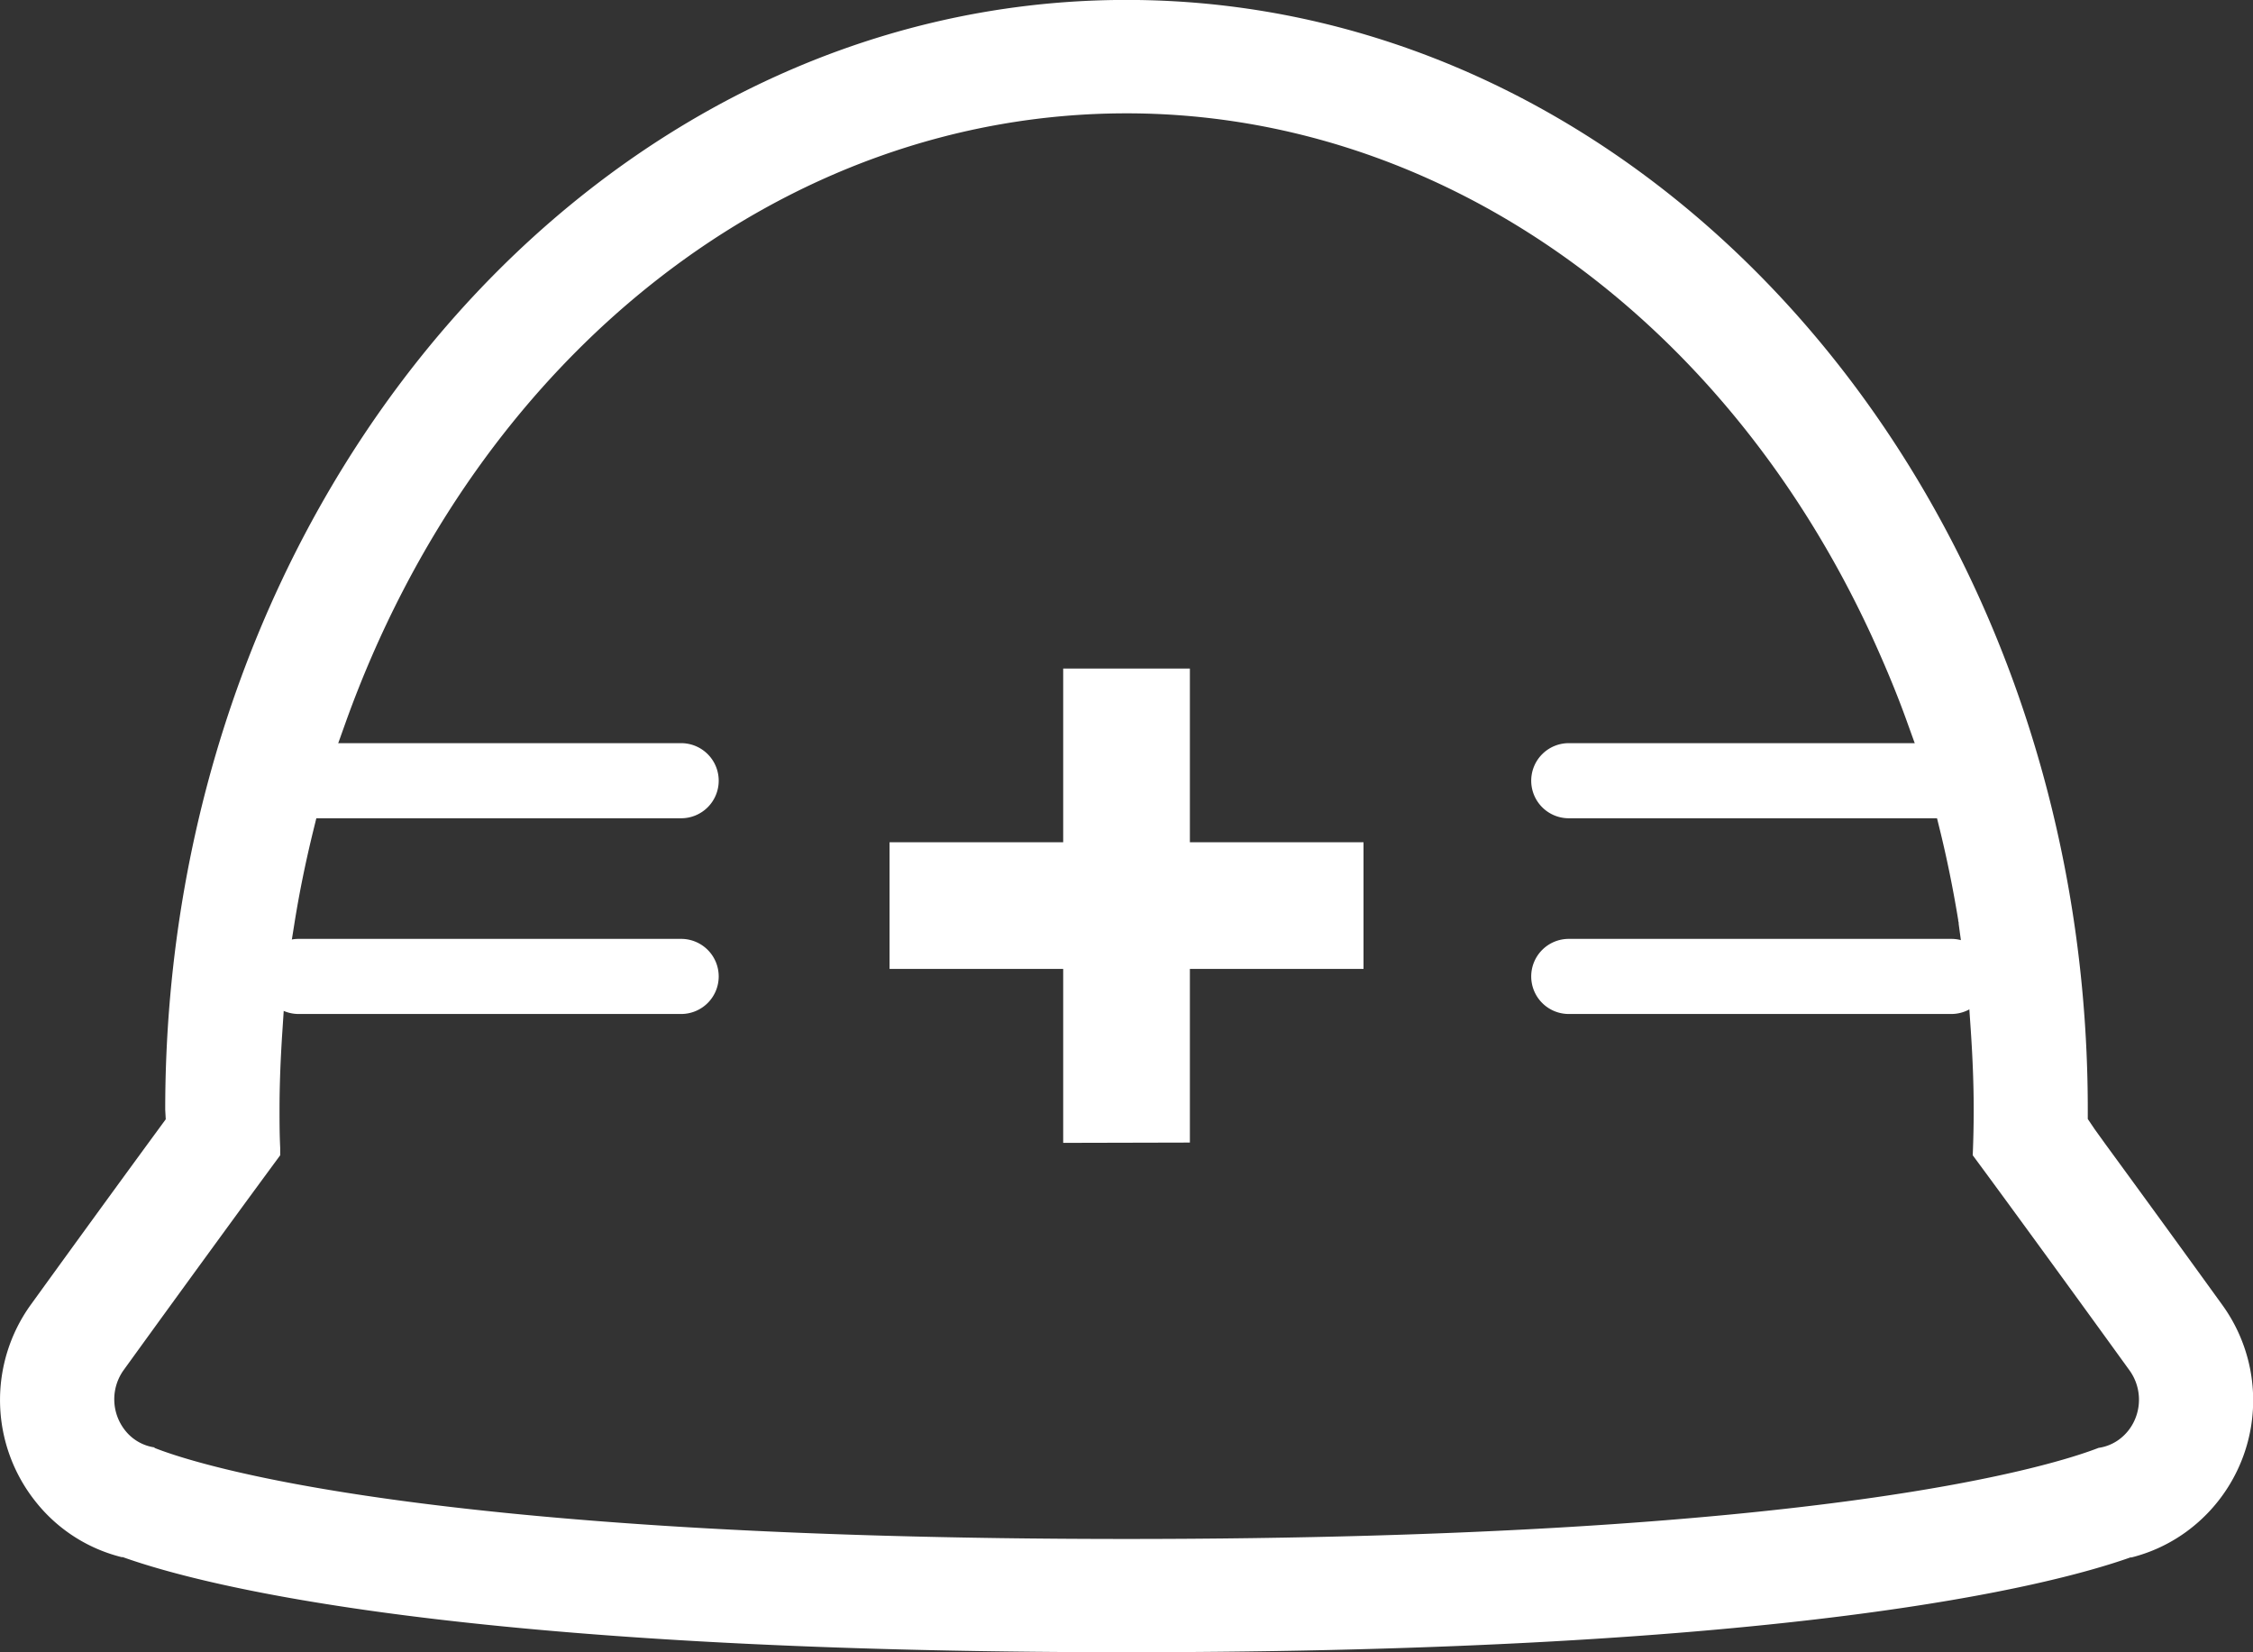 <svg xmlns="http://www.w3.org/2000/svg" width="30" height="22" viewBox="0 0 30 22"><rect x="0" y="0" width="30" height="22" fill="#333333" stroke="none"/><path d="M5.094.5H0A.5.5,0,0,1-.5,0,.5.5,0,0,1,0-.5H5.094a.5.5,0,0,1,.5.5A.5.5,0,0,1,5.094.5Z" transform="translate(20.889 10.395)" fill="#fff"/><path d="M5.094.5H0A.5.5,0,0,1-.5,0,.5.5,0,0,1,0-.5H5.094a.5.5,0,0,1,.5.5A.5.5,0,0,1,5.094.5Z" transform="translate(20.889 13.001)" fill="#fff"/><path d="M5.094.5H0A.5.5,0,0,1-.5,0,.5.5,0,0,1,0-.5H5.094a.5.5,0,0,1,.5.5A.5.5,0,0,1,5.094.5Z" transform="translate(3.976 10.395)" fill="#fff"/><path d="M5.094.5H0A.5.5,0,0,1-.5,0,.5.5,0,0,1,0-.5H5.094a.5.5,0,0,1,.5.5A.5.5,0,0,1,5.094.5Z" transform="translate(3.976 13.001)" fill="#fff"/><g transform="translate(0 0)"><path d="M15,22C6.168,22,2.724,21.119,1.653,20.74l-.016-.006-.017,0a2.112,2.112,0,0,1-1.156-.752,2.169,2.169,0,0,1-.054-2.609c.527-.729,1.051-1.45,1.558-2.143l.239-.326L2.2,14.777v0C2.2,6.628,7.942,0,15,0S27.8,6.628,27.8,14.773V14.9l.091.135.144.2c.512.7,1.036,1.421,1.557,2.142a2.166,2.166,0,0,1-.48,3.019,2.12,2.12,0,0,1-.73.342l-.016,0-.016.006C27.28,21.119,23.837,22,15,22M2.056,19.279C2.6,19.495,5.642,20.492,15,20.492s12.394-1,12.944-1.213a.606.606,0,0,0,.271-.11.644.644,0,0,0,.21-.262.668.668,0,0,0-.068-.658c-.665-.92-1.211-1.669-1.552-2.135-.26-.356-.446-.608-.537-.731.009-.215.013-.415.013-.609,0-.324-.013-.67-.039-1.057l-.023-.334-.083-.675-.055-.405c0-.013,0-.025-.006-.038l0-.013c-.068-.415-.15-.818-.244-1.2l-.067-.272-.193-.675L25.4,9.631c-.128-.359-.28-.729-.478-1.163C22.943,4.176,19.142,1.51,15,1.51,10.448,1.51,6.366,4.7,4.6,9.627l-.17.476-.19.68-.067.272c-.1.407-.186.823-.252,1.238l-.066.413-.072.677-.022.334c-.026.388-.039.734-.039,1.057,0,.163,0,.33.009.509v.1c-.092.125-.276.375-.533.726-.511.7-1.033,1.417-1.552,2.135a.667.667,0,0,0,.018.8.609.609,0,0,0,.394.229" transform="translate(0 -0.001)" fill="#fff"/><path d="M200.567,157.216V154.9h-2.312v-1.687h2.312v-2.312h1.687v2.312h2.312V154.9h-2.312v2.312Z" transform="translate(-186.41 -141.999)" fill="#fff"/></g></svg>